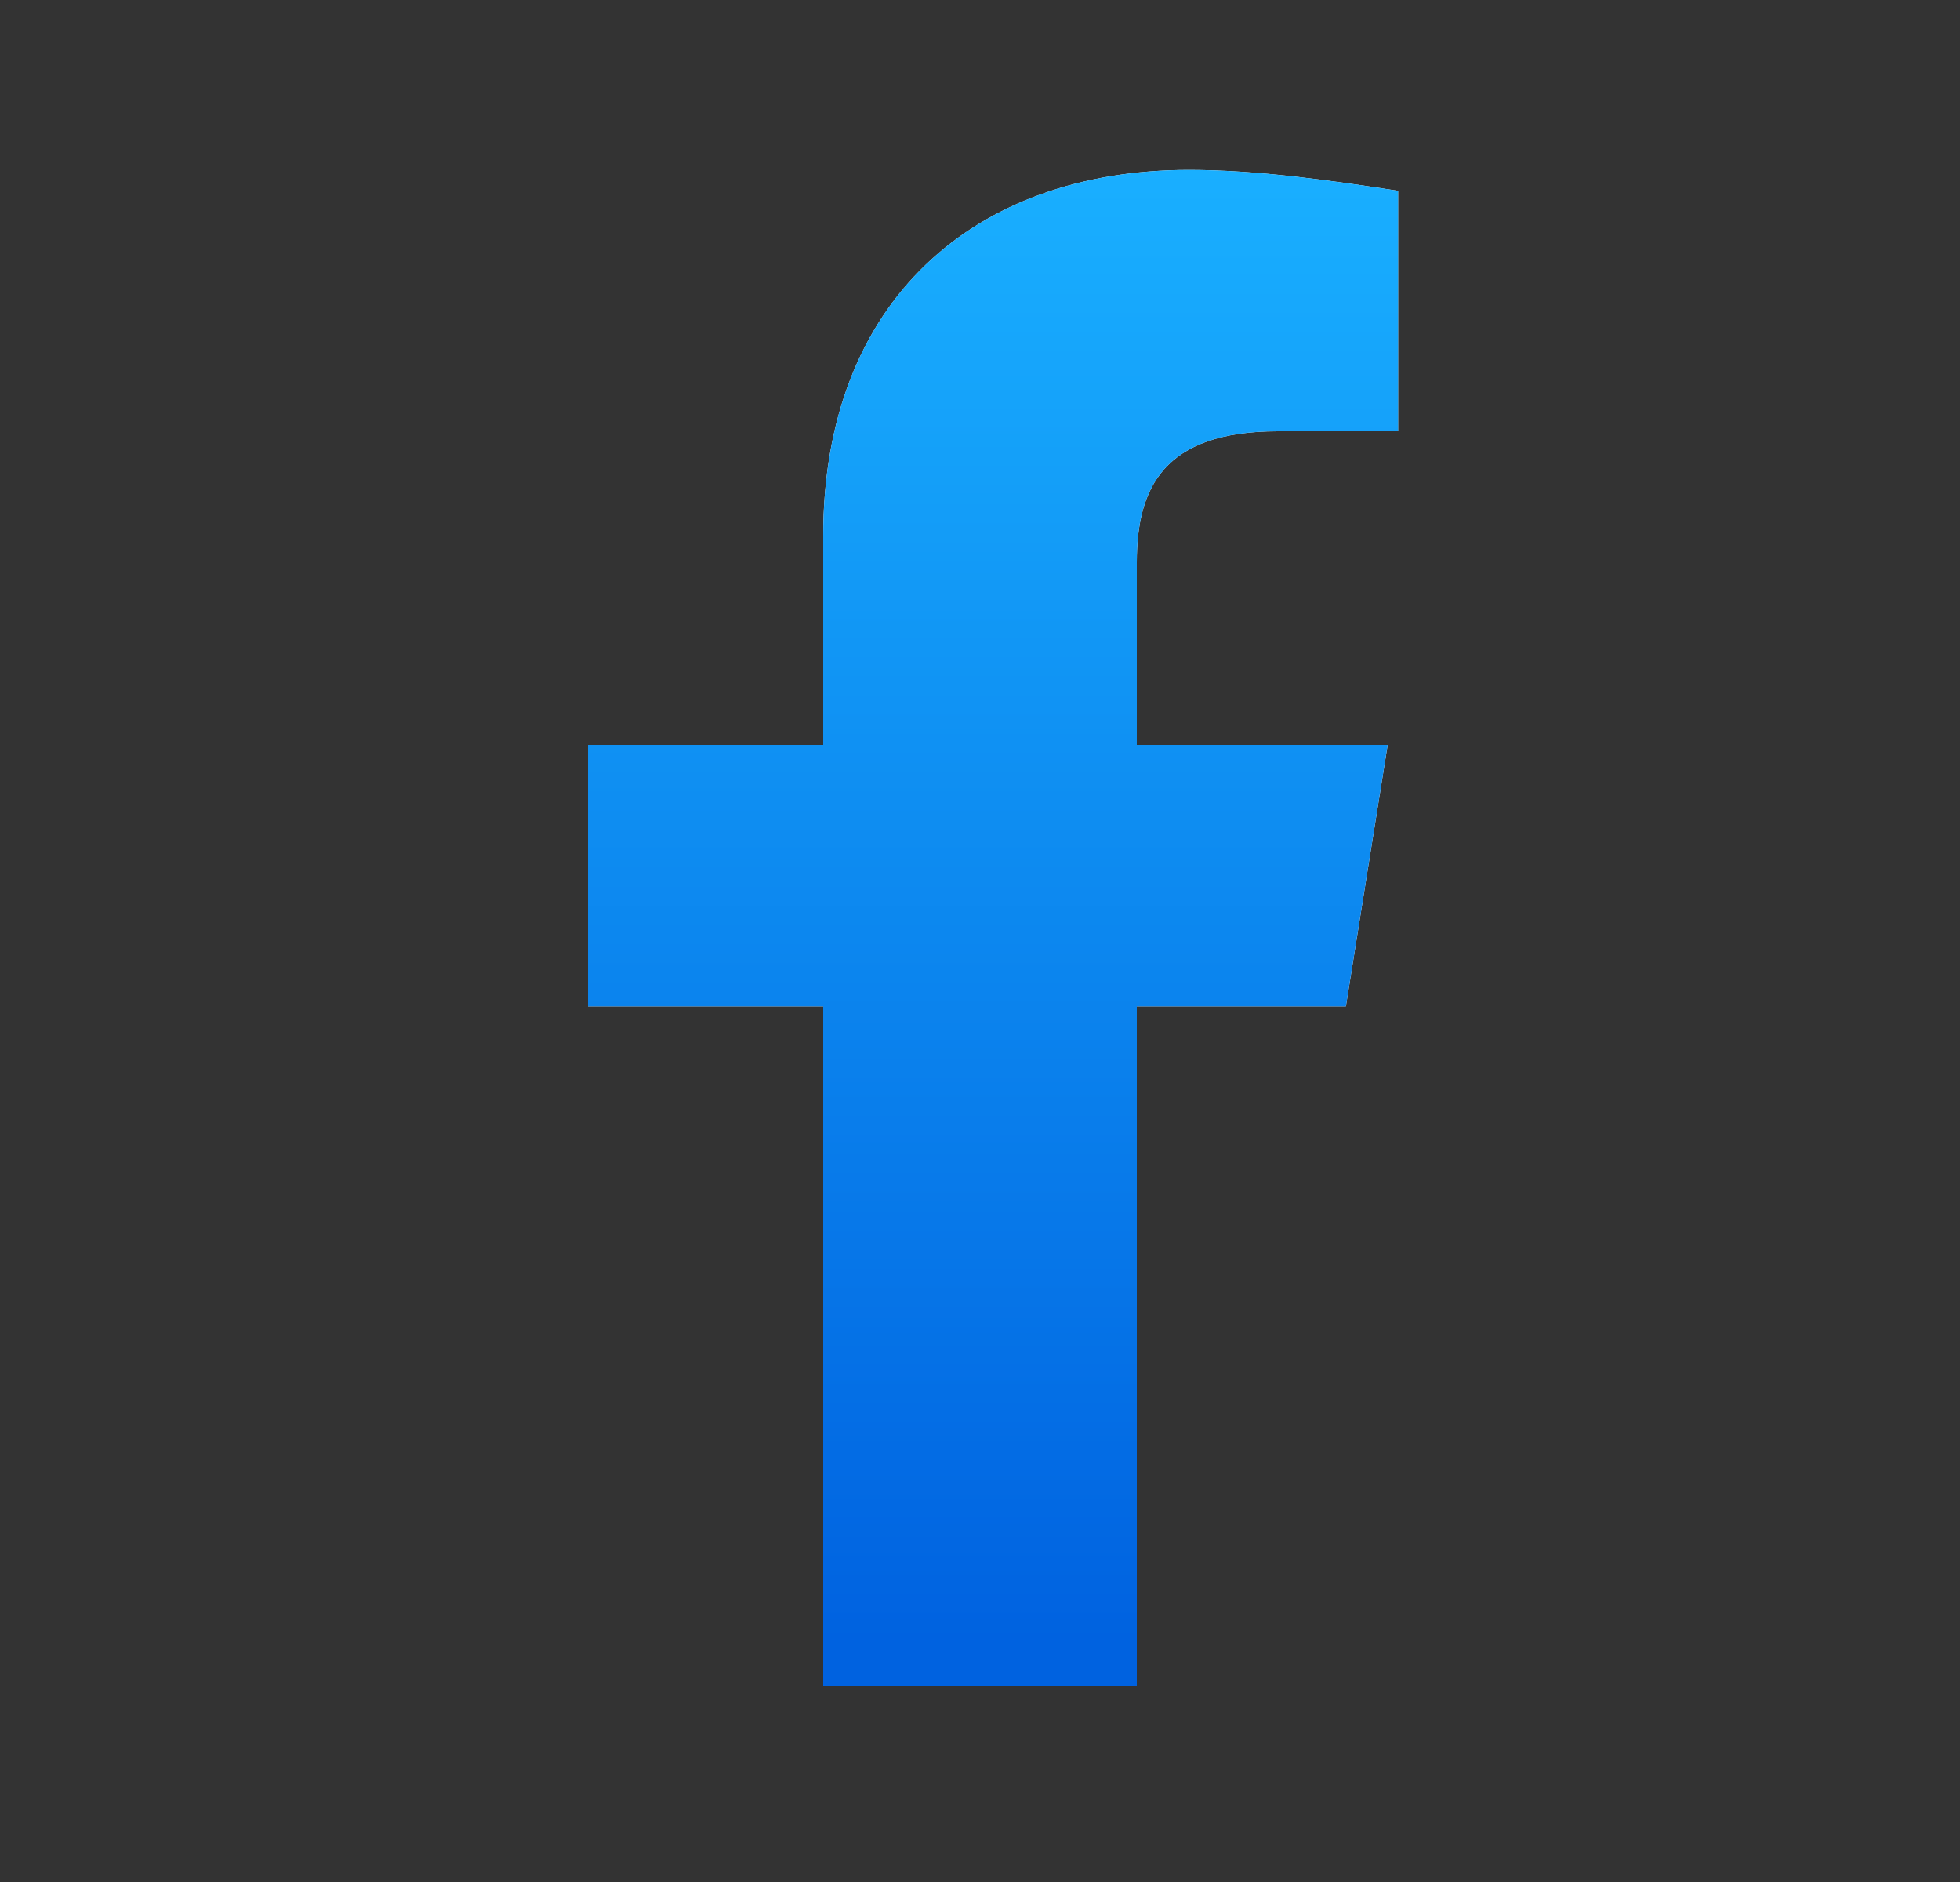 <svg width="25" height="24" viewBox="0 0 25 24" fill="none" xmlns="http://www.w3.org/2000/svg">
<rect x="0" y="0" width="25" height="24" fill="#333333" stroke="none"/>
<path d="M17.167 12.833L17.7 9.5H14.5V7.167C14.5 6.233 14.833 5.5 16.3 5.5H17.833V2.433C16.967 2.3 16.033 2.167 15.167 2.167C12.433 2.167 10.5 3.833 10.5 6.833V9.5H7.5V12.833H10.5V21.5C11.833 21.5 13.167 21.5 14.5 21.5V12.833H17.167Z" fill="white"/>
<path d="M17.167 12.833L17.7 9.5H14.5V7.167C14.5 6.233 14.833 5.5 16.3 5.5H17.833V2.433C16.967 2.3 16.033 2.167 15.167 2.167C12.433 2.167 10.5 3.833 10.5 6.833V9.5H7.5V12.833H10.5V21.5C11.833 21.5 13.167 21.5 14.5 21.5V12.833H17.167Z" fill="url(#paint0_linear_18_3356)"/>
<defs>
<linearGradient id="paint0_linear_18_3356" x1="12.667" y1="20.935" x2="12.667" y2="2.167" gradientUnits="userSpaceOnUse">
<stop stop-color="#0062E0"/>
<stop offset="1" stop-color="#19AFFF"/>
</linearGradient>
</defs>
</svg>
